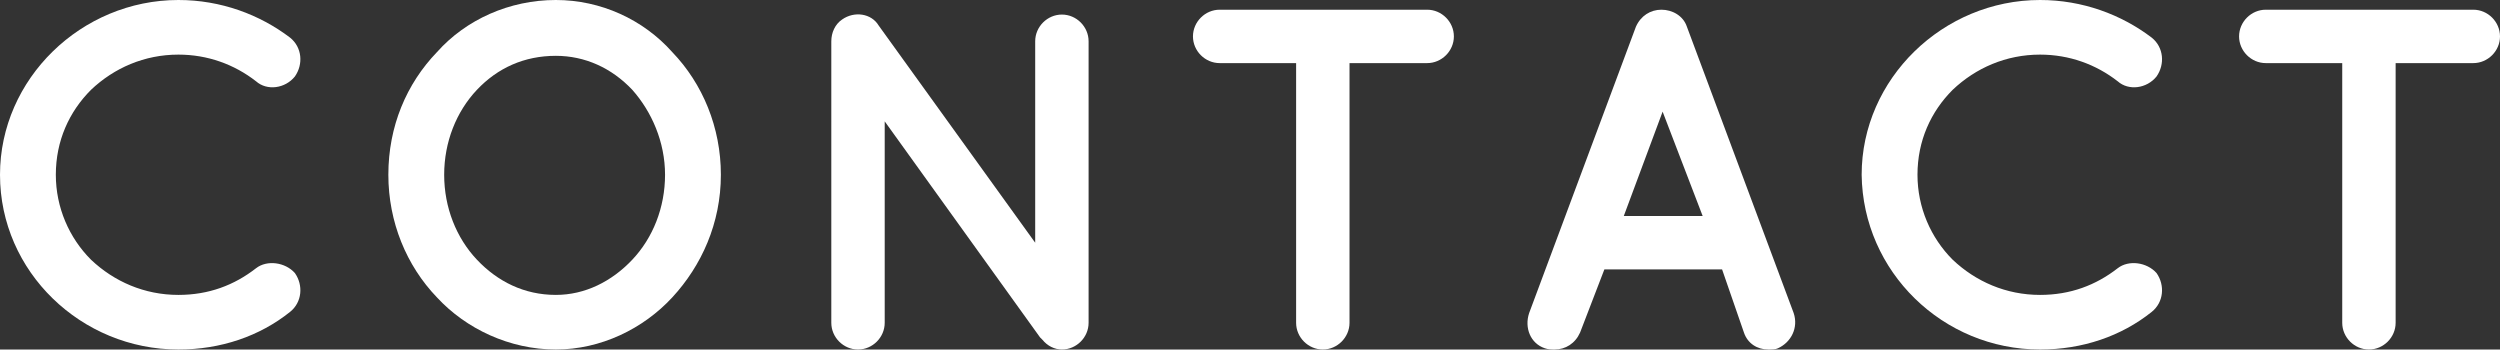 <?xml version="1.0" encoding="utf-8"?>
<!-- Generator: Adobe Illustrator 21.1.0, SVG Export Plug-In . SVG Version: 6.00 Build 0)  -->
<svg version="1.1" xmlns="http://www.w3.org/2000/svg" xmlns:xlink="http://www.w3.org/1999/xlink" x="0px" y="0px"
	 viewBox="0 0 206 28.8" style="enable-background:new 0 0 206 28.8;" xml:space="preserve">
<rect x="0" y="0" width="206" height="28.8" fill="#333333" stroke="none"/>
<style type="text/css">
	.st0{display:none;}
	.st1{display:inline;fill:#FFFFFF;}
	.st2{fill:#FFFFFF;}
</style>
<g id="レイヤー_1" class="st0">
	<title>text_contact</title>
	<path class="st1" d="M52.3,16.4c-2.3,0-4.4,0.9-6,2.5c-1.6,1.6-2.5,3.7-2.5,6v19.4c0,2.3,0.9,4.4,2.5,6c1.6,1.6,3.7,2.5,6,2.5
		c2.3,0,4.4-0.9,6-2.5c1.6-1.6,2.5-3.7,2.5-6v-5h-5.6v5c0,0.8-0.3,1.6-0.9,2.2c-0.6,0.6-1.4,0.9-2.2,0.9c-1.7-0.1-3-1.4-3-3.1V24.8
		c0-0.8,0.3-1.6,0.9-2.2c0.6-0.6,1.4-0.9,2.2-0.9c1.7,0,3.1,1.4,3.1,3.1V29h5.5v-4.1c0-2.3-0.9-4.4-2.5-6
		C56.7,17.3,54.5,16.4,52.3,16.4z M74.5,16.3c-2.3,0-4.4,0.9-6,2.5c-1.6,1.6-2.5,3.7-2.5,6v19.5c0,2.3,0.9,4.4,2.5,6
		c1.6,1.6,3.7,2.5,6,2.5c4.7,0,8.5-3.8,8.5-8.5l0,0V24.8c0-2.3-0.9-4.4-2.5-6C78.9,17.2,76.7,16.3,74.5,16.3z M77.4,44.2
		c0,1.7-1.3,3-3,3.1c-0.8,0-1.6-0.3-2.2-0.9c-0.6-0.6-0.9-1.4-0.9-2.2V24.7c0-0.8,0.3-1.6,0.9-2.2c0.6-0.6,1.4-0.9,2.2-0.9
		c1.7,0,3.1,1.4,3.1,3.1l0,0L77.4,44.2L77.4,44.2z M101.3,40.7l-7.1-24h-6v35.7h5.4V29.5l7.4,22.8h5.8V16.7h-5.4L101.3,40.7
		L101.3,40.7z M111.3,22.2h5.7v30.2h5.4V22.2h5.7v-5.4h-16.7L111.3,22.2L111.3,22.2z M138.6,16.8l-6.1,35.6h5.6l1.3-8.2h5.6l1.3,8.2
		h5.6l-6-35.6H138.6z M140.3,39l2-14l2,14H140.3z M165.3,16.4c-2.3,0-4.4,0.9-6,2.5c-1.6,1.6-2.5,3.7-2.5,6v19.4
		c0,4.7,3.8,8.5,8.5,8.5c4.7,0,8.5-3.8,8.5-8.5v-5h-5.6v5c0,0.8-0.3,1.6-0.9,2.2c-0.6,0.6-1.4,0.9-2.2,0.9c-1.7,0-3.1-1.4-3.1-3.1
		V24.8c0-0.8,0.3-1.6,0.9-2.2c0.6-0.6,1.4-0.9,2.2-0.9c1.7,0,3.1,1.4,3.1,3.1V29h5.5v-4.1c0-2.3-0.9-4.4-2.5-6
		C169.7,17.3,167.5,16.4,165.3,16.4L165.3,16.4z M179,16.8v5.4h5.7v30.2h5.4V22.2h5.6v-5.4L179,16.8L179,16.8z"/>
</g>
<g id="レイヤー_2">
	<g>
		<path class="st2" d="M0,14.4C0,6.5,6.7,0,14.7,0c3.5,0,6.7,1.2,9.2,3.1c1,0.8,1.1,2.2,0.4,3.2c-0.8,1-2.3,1.2-3.2,0.4
			c-1.8-1.4-4-2.2-6.4-2.2c-2.8,0-5.3,1.1-7.2,2.9c-1.8,1.8-2.9,4.2-2.9,7c0,2.7,1.1,5.2,2.9,7c1.9,1.8,4.4,2.9,7.2,2.9
			c2.5,0,4.6-0.8,6.4-2.2c0.9-0.7,2.4-0.5,3.2,0.4c0.7,1,0.6,2.4-0.4,3.2c-2.5,2-5.7,3.1-9.2,3.1C6.7,28.8,0,22.4,0,14.4z"/>
		<path class="st2" d="M55.4,4.3c2.5,2.6,4,6.2,4,10.1c0,4-1.6,7.5-4,10.1c-2.4,2.6-5.9,4.3-9.6,4.3c-3.8,0-7.4-1.7-9.8-4.3
			c-2.5-2.6-4-6.2-4-10.1c0-4,1.5-7.5,4-10.1C38.4,1.6,42,0,45.8,0C49.5,0,53,1.6,55.4,4.3z M54.8,14.4c0-2.7-1.1-5.2-2.7-7
			c-1.7-1.8-3.9-2.8-6.3-2.8c-2.6,0-4.8,1-6.5,2.8c-1.7,1.8-2.7,4.3-2.7,7c0,2.7,1,5.2,2.7,7c1.7,1.8,3.9,2.9,6.5,2.9
			c2.4,0,4.6-1.1,6.3-2.9C53.8,19.6,54.8,17.1,54.8,14.4z"/>
		<path class="st2" d="M72.9,26.6c0,1.2-1,2.2-2.2,2.2c-1.2,0-2.2-1-2.2-2.2V3.4c0,0,0,0,0,0c0-0.7,0.3-1.4,0.9-1.8
			c1-0.7,2.4-0.5,3,0.5l12.9,17.9V3.4c0-1.2,1-2.2,2.2-2.2c1.2,0,2.2,1,2.2,2.2v23.2c0,1.2-1,2.2-2.2,2.2c-0.6,0-1.2-0.3-1.6-0.8
			c-0.1-0.1-0.2-0.2-0.2-0.2L72.9,10V26.6z"/>
		<path class="st2" d="M117.6,5.2h-6.4v21.4c0,1.2-1,2.2-2.2,2.2c-1.2,0-2.2-1-2.2-2.2V5.2h-6.3c-1.2,0-2.2-1-2.2-2.2
			c0-1.2,1-2.2,2.2-2.2h17.1c1.2,0,2.2,1,2.2,2.2C119.8,4.2,118.8,5.2,117.6,5.2z"/>
		<path class="st2" d="M141.9,22.2h-9.7l-2,5.2c-0.4,0.9-1.2,1.4-2.1,1.4c-0.3,0-0.5,0-0.8-0.1c-1.2-0.4-1.7-1.7-1.3-2.9l8.8-23.6
			c0.4-0.9,1.2-1.4,2.1-1.4c0.9,0,1.8,0.5,2.1,1.4l8.8,23.6c0.4,1.2-0.2,2.4-1.3,2.9c-0.2,0.1-0.5,0.1-0.8,0.1c-0.9,0-1.7-0.5-2-1.4
			L141.9,22.2z M140.3,17.8L137,9.2l-3.2,8.6H140.3z"/>
		<path class="st2" d="M153.4,14.4c0-7.9,6.7-14.4,14.7-14.4c3.5,0,6.7,1.2,9.2,3.1c1,0.8,1.1,2.2,0.4,3.2c-0.8,1-2.3,1.2-3.2,0.4
			c-1.8-1.4-4-2.2-6.4-2.2c-2.8,0-5.3,1.1-7.2,2.9c-1.8,1.8-2.9,4.2-2.9,7c0,2.7,1.1,5.2,2.9,7c1.9,1.8,4.4,2.9,7.2,2.9
			c2.5,0,4.6-0.8,6.4-2.2c0.9-0.7,2.4-0.5,3.2,0.4c0.7,1,0.6,2.4-0.4,3.2c-2.5,2-5.7,3.1-9.2,3.1C160.1,28.8,153.5,22.4,153.4,14.4z
			"/>
		<path class="st2" d="M203.8,5.2h-6.4v21.4c0,1.2-1,2.2-2.2,2.2c-1.2,0-2.2-1-2.2-2.2V5.2h-6.3c-1.2,0-2.2-1-2.2-2.2
			c0-1.2,1-2.2,2.2-2.2h17.1c1.2,0,2.2,1,2.2,2.2C206,4.2,205,5.2,203.8,5.2z"/>
	</g>
</g>
</svg>
